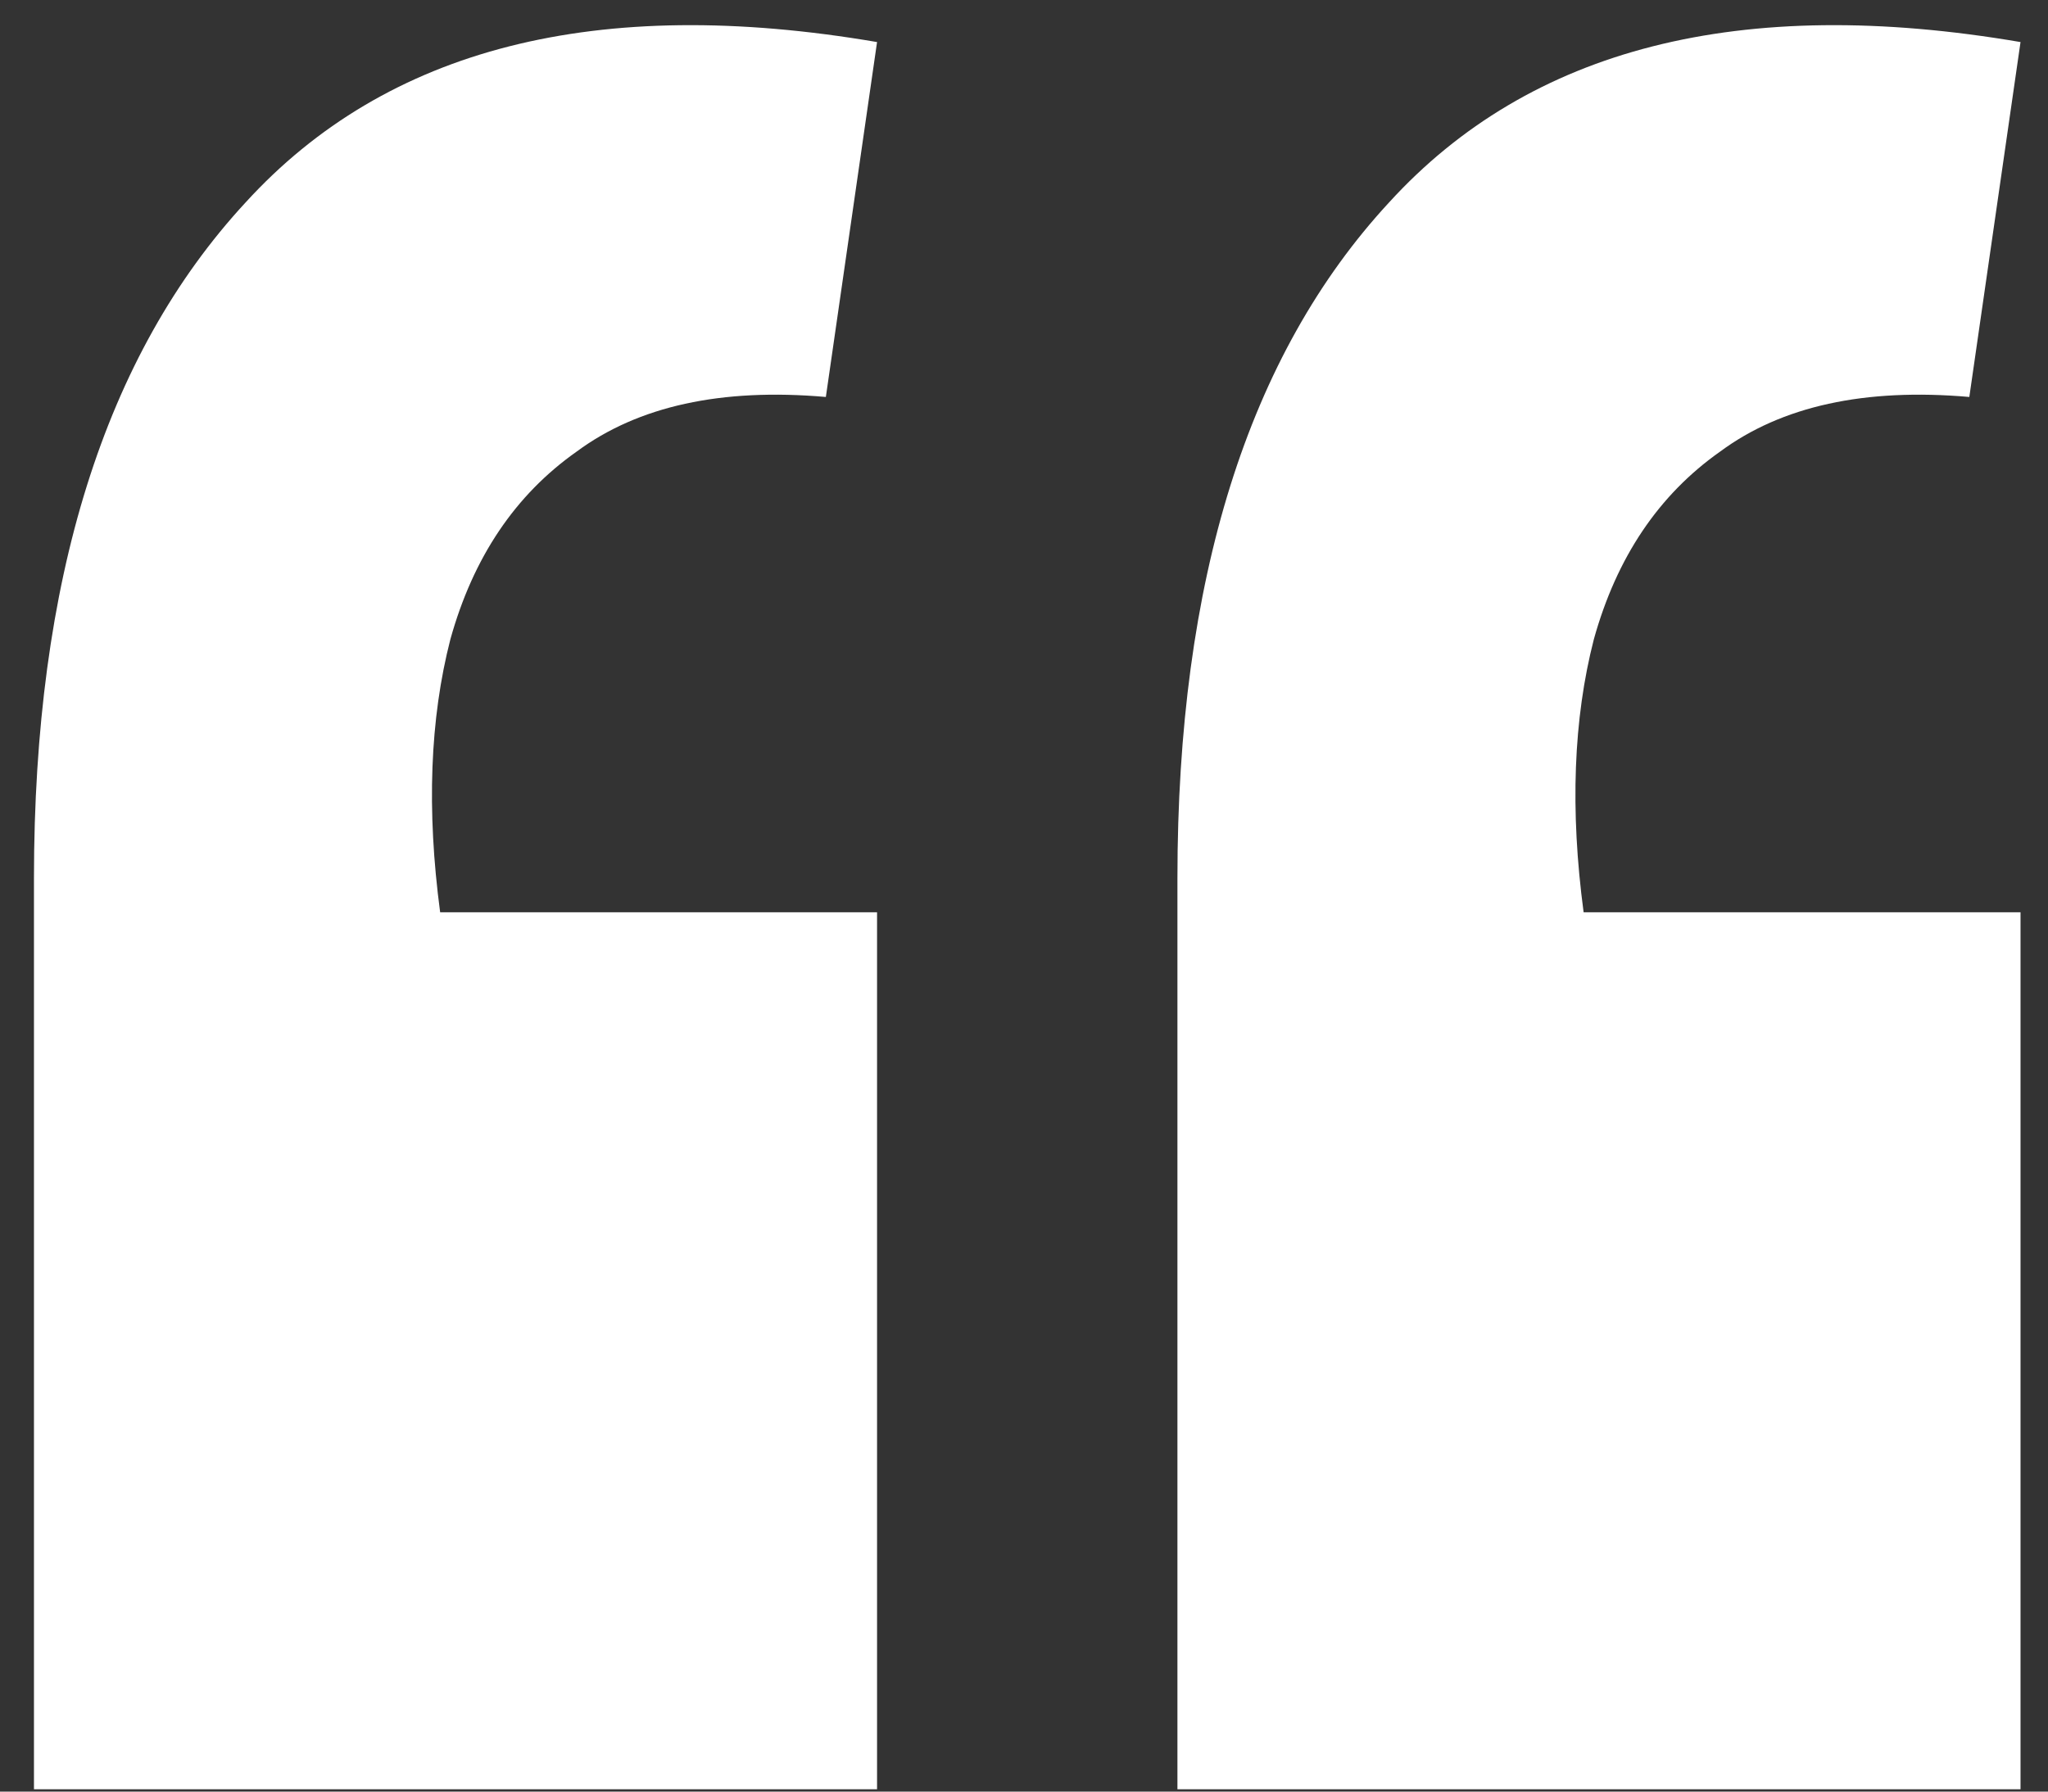 <svg width="24" height="21" viewBox="0 0 24 21" fill="none" xmlns="http://www.w3.org/2000/svg">
<rect x="0" y="0" width="24" height="21" fill="#333333" stroke="none"/>
<path d="M23.678 0.493L23.078 4.653C21.852 4.546 20.878 4.76 20.158 5.293C19.438 5.8 18.945 6.533 18.678 7.493C18.438 8.426 18.398 9.493 18.558 10.693H23.678V20.973H13.798V10.293C13.798 6.8 14.625 4.16 16.278 2.373C17.932 0.56 20.398 -0.067 23.678 0.493ZM10.278 0.493L9.678 4.653C8.452 4.546 7.478 4.76 6.758 5.293C6.038 5.8 5.545 6.533 5.278 7.493C5.038 8.426 4.998 9.493 5.158 10.693H10.278V20.973H0.398V10.293C0.398 6.8 1.225 4.16 2.878 2.373C4.532 0.56 6.998 -0.067 10.278 0.493Z" fill="white"/>
</svg>
